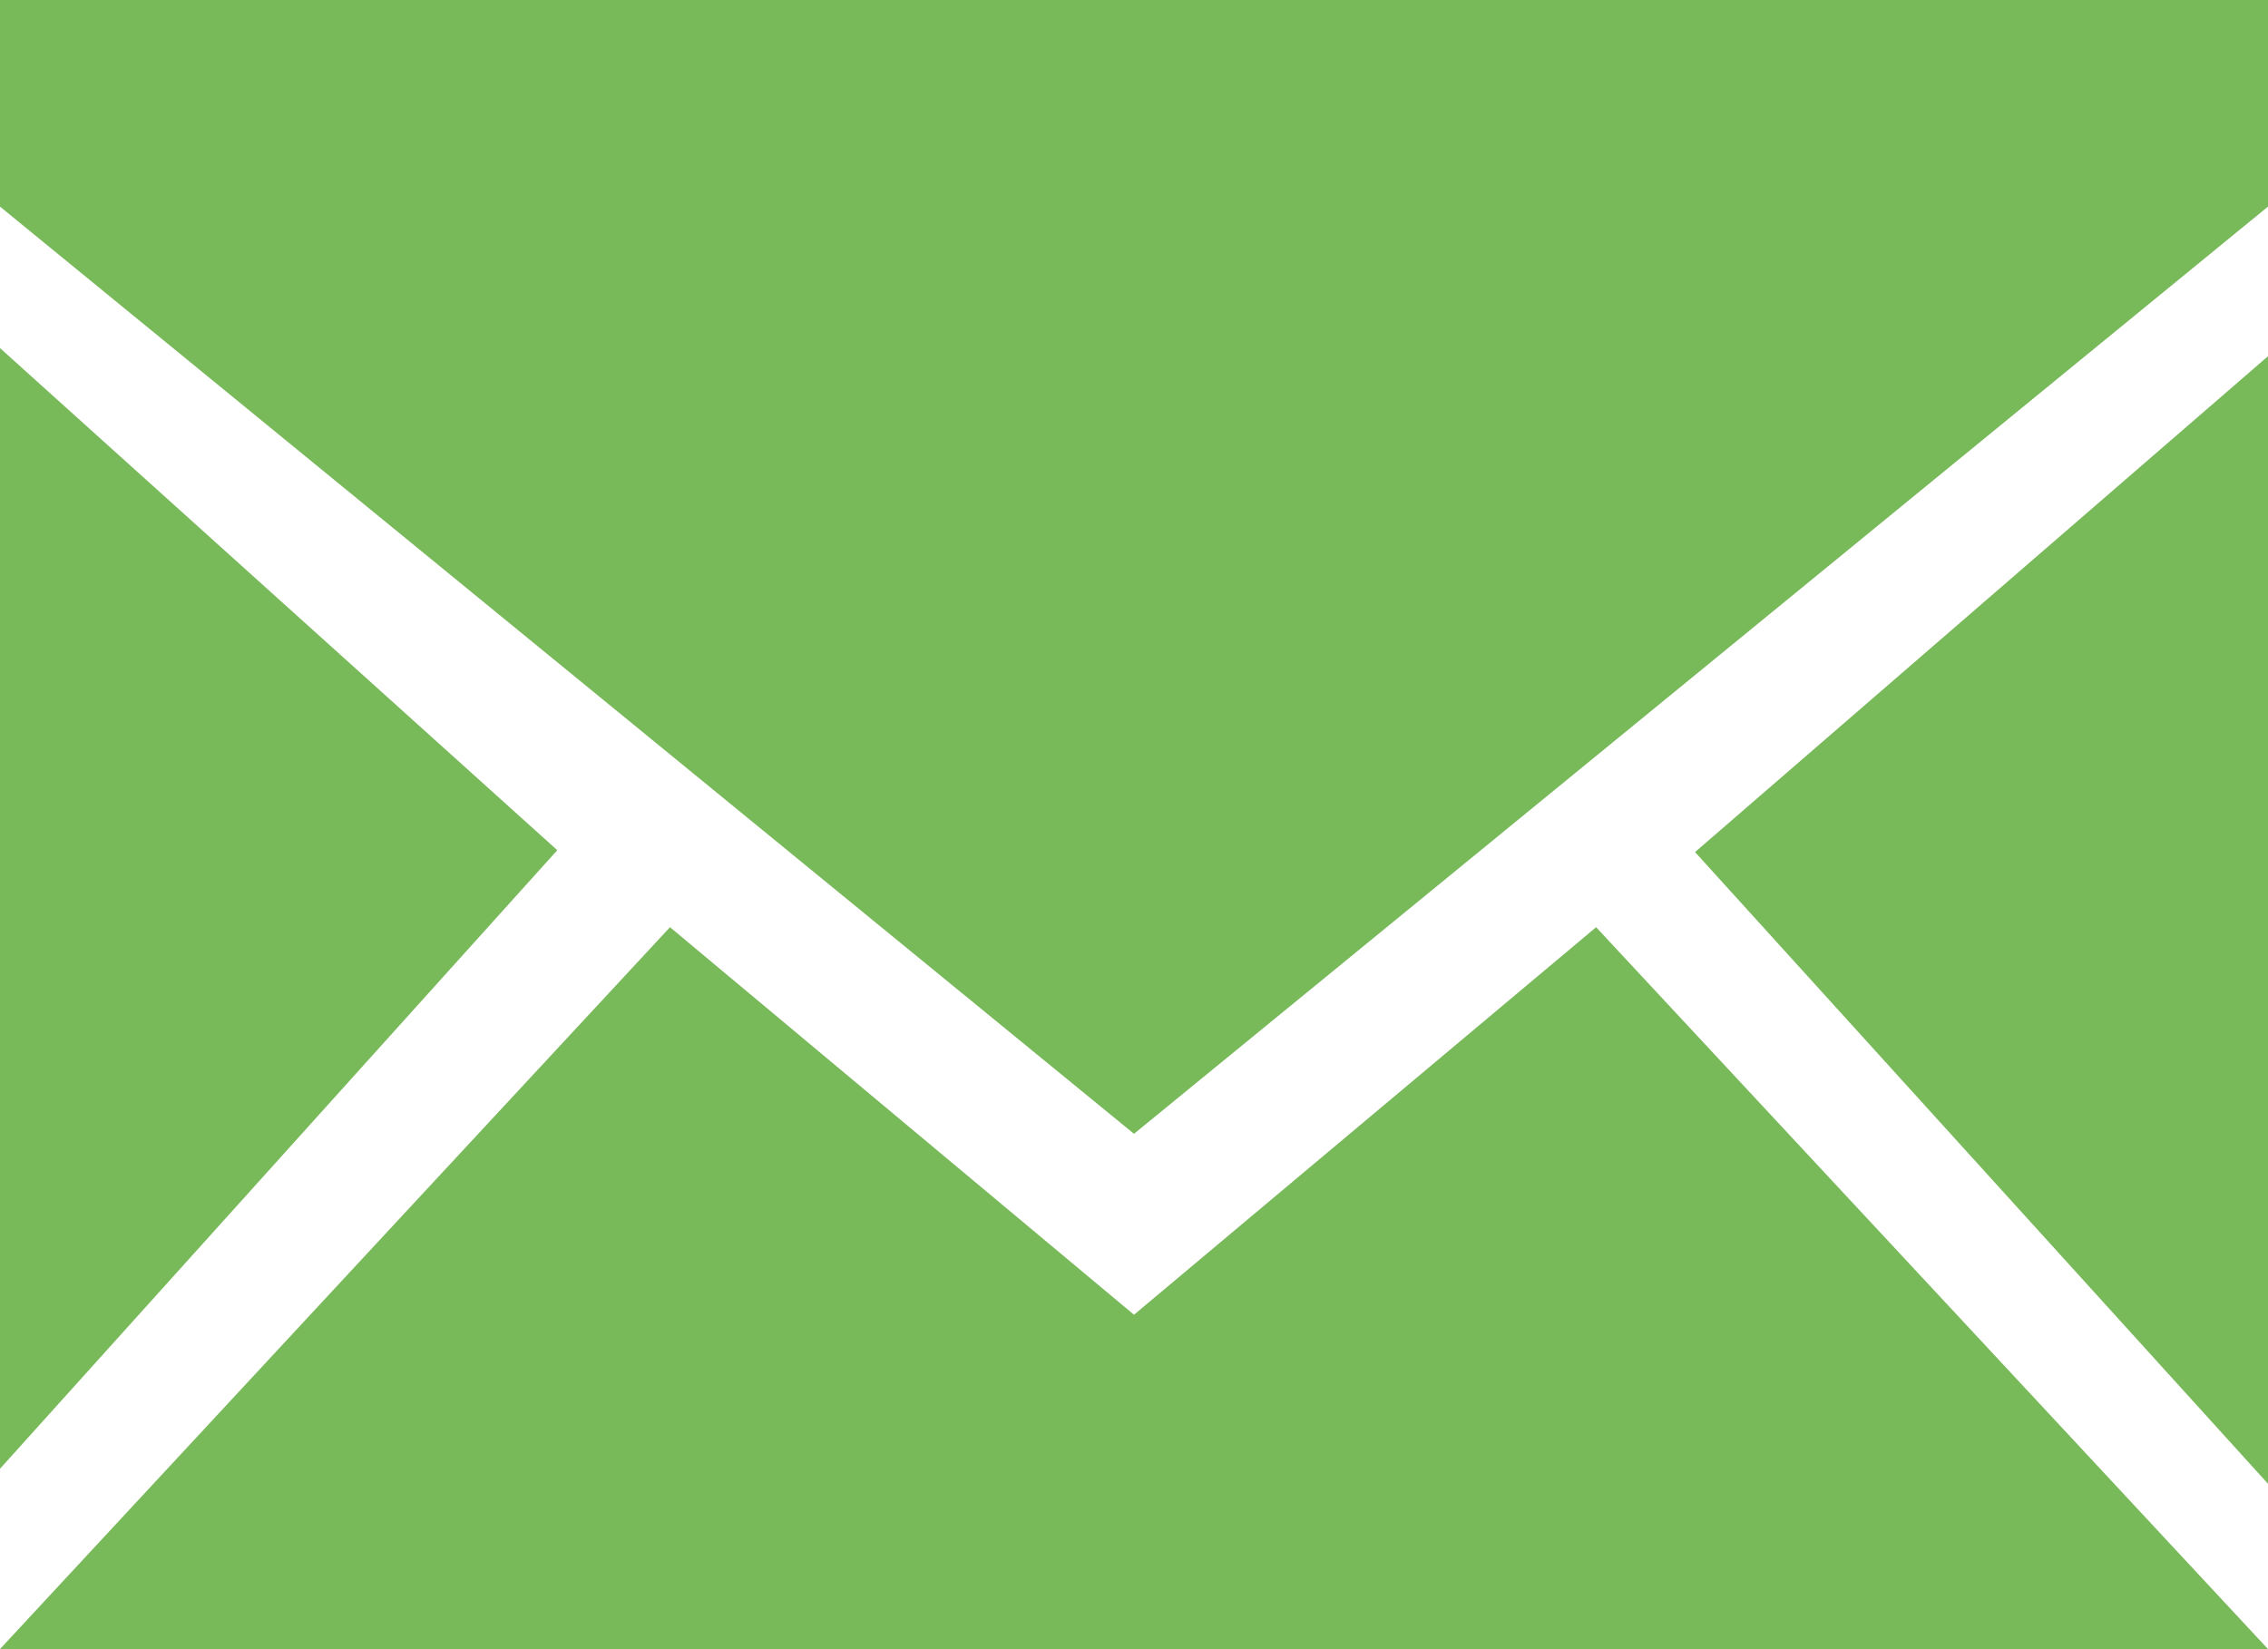 <svg xmlns="http://www.w3.org/2000/svg" viewBox="0 0 36.22 26.34"><defs><style>.cls-1{fill:#78b95a;fill-rule:evenodd;}</style></defs><g id="レイヤー_2" data-name="レイヤー 2"><g id="文字"><path class="cls-1" d="M36.22,0H0V3.3L18.11,18.11,36.22,3.3Z"/><path class="cls-1" d="M36.22,5.69l-9.15,7.92L36.22,23.7Z"/><path class="cls-1" d="M36.22,26.34,25.49,14.81,18.11,21,10.7,14.81,0,26.34Z"/><path class="cls-1" d="M0,23.46l8.9-9.88L0,5.56Z"/></g></g></svg>